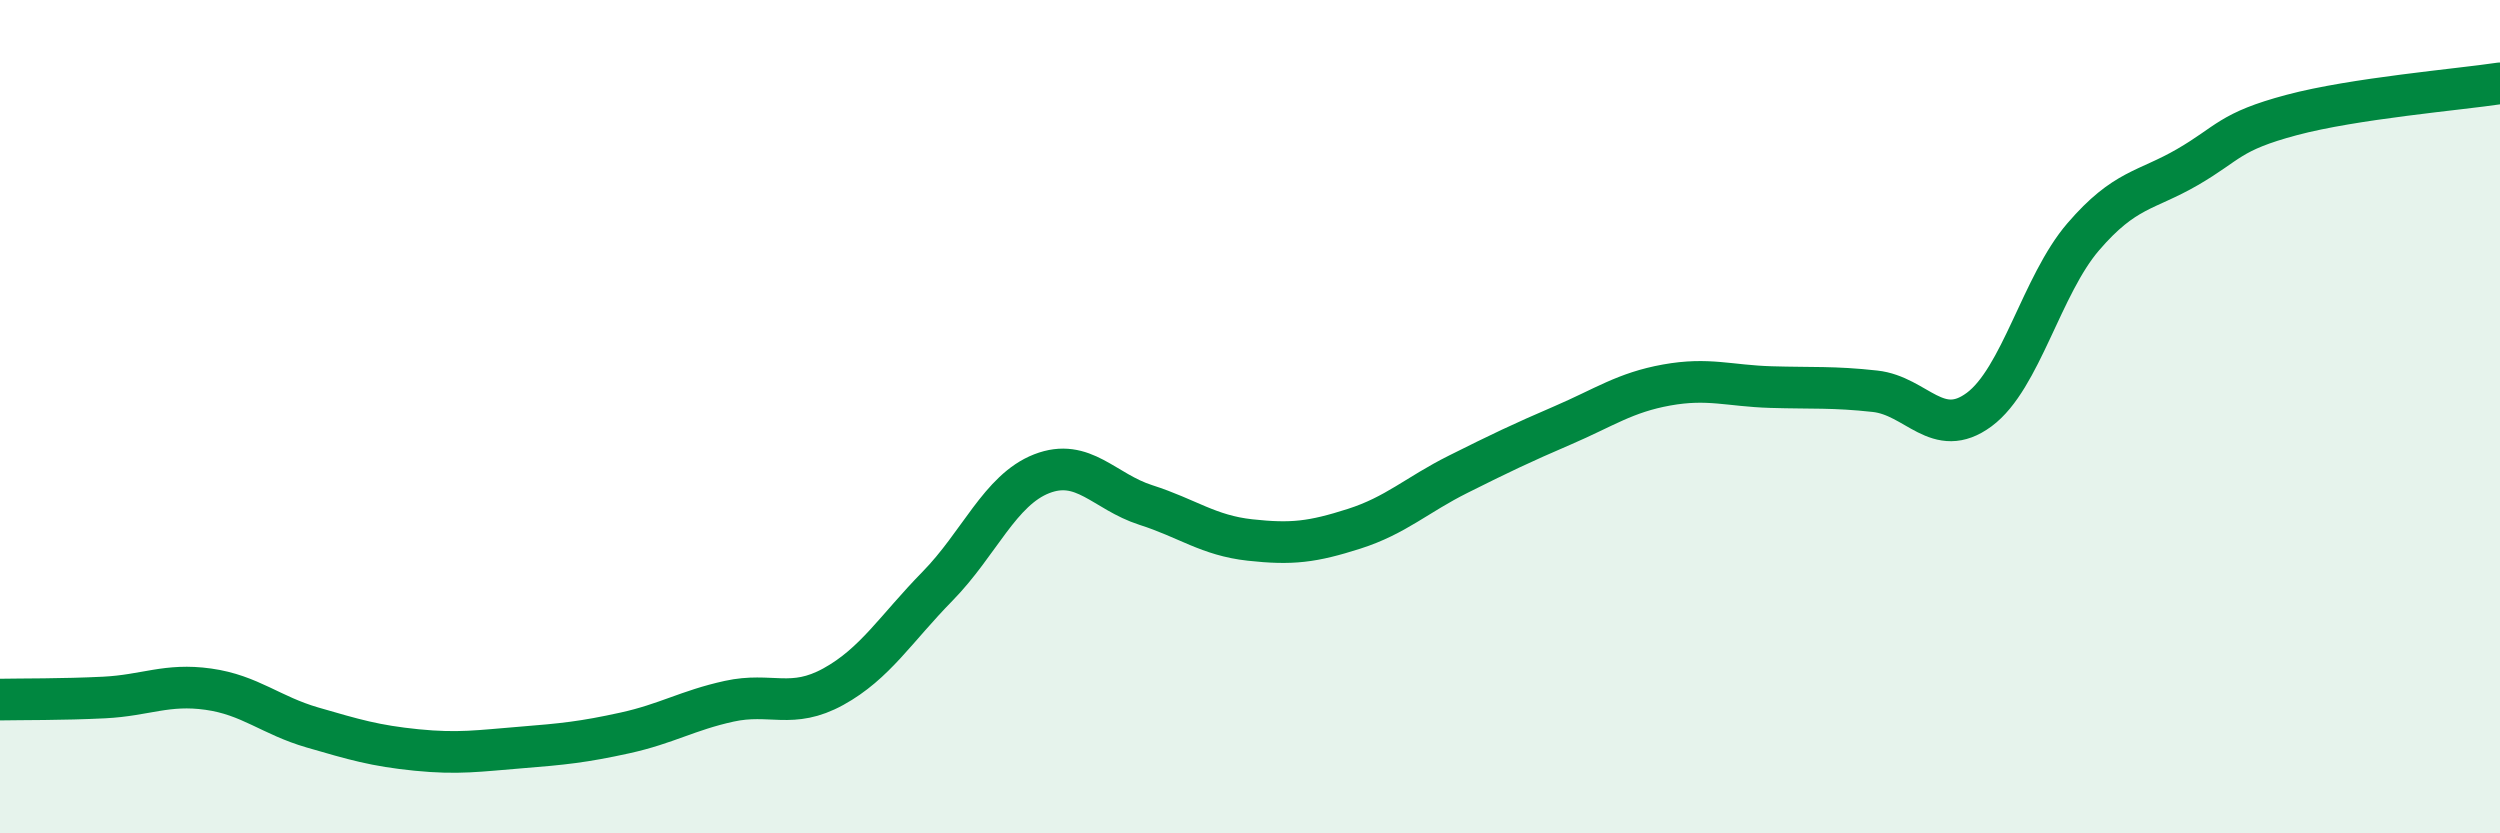 
    <svg width="60" height="20" viewBox="0 0 60 20" xmlns="http://www.w3.org/2000/svg">
      <path
        d="M 0,16.79 C 0.5,16.78 1.5,16.79 2.5,16.74 C 3.5,16.69 4,16.4 5,16.54 C 6,16.68 6.5,17.17 7.5,17.46 C 8.5,17.75 9,17.9 10,18 C 11,18.1 11.5,18.02 12.5,17.94 C 13.5,17.86 14,17.81 15,17.59 C 16,17.37 16.5,17.05 17.5,16.83 C 18.5,16.61 19,17.03 20,16.48 C 21,15.93 21.5,15.09 22.5,14.07 C 23.5,13.05 24,11.76 25,11.37 C 26,10.98 26.5,11.8 27.5,12.12 C 28.5,12.44 29,12.85 30,12.96 C 31,13.07 31.5,13.01 32.5,12.69 C 33.5,12.37 34,11.88 35,11.38 C 36,10.88 36.5,10.64 37.5,10.21 C 38.5,9.78 39,9.42 40,9.24 C 41,9.06 41.5,9.26 42.5,9.29 C 43.5,9.32 44,9.28 45,9.39 C 46,9.5 46.5,10.57 47.5,9.83 C 48.5,9.09 49,6.84 50,5.68 C 51,4.52 51.5,4.59 52.5,4.01 C 53.5,3.43 53.5,3.16 55,2.76 C 56.5,2.36 59,2.15 60,2L60 20L0 20Z"
        fill="#008740"
        opacity="0.1"
        stroke-linecap="round"
        stroke-linejoin="round"
      />
      <path
        d="M 0,16.79 C 0.5,16.78 1.5,16.79 2.5,16.74 C 3.5,16.69 4,16.4 5,16.54 C 6,16.68 6.5,17.17 7.5,17.46 C 8.5,17.75 9,17.9 10,18 C 11,18.1 11.5,18.02 12.5,17.94 C 13.5,17.86 14,17.81 15,17.59 C 16,17.37 16.5,17.05 17.5,16.83 C 18.5,16.61 19,17.03 20,16.48 C 21,15.93 21.5,15.09 22.5,14.07 C 23.5,13.05 24,11.76 25,11.37 C 26,10.98 26.5,11.8 27.5,12.12 C 28.5,12.44 29,12.85 30,12.96 C 31,13.07 31.5,13.01 32.5,12.69 C 33.5,12.37 34,11.88 35,11.38 C 36,10.88 36.5,10.64 37.5,10.21 C 38.5,9.78 39,9.42 40,9.24 C 41,9.06 41.5,9.26 42.5,9.29 C 43.5,9.32 44,9.28 45,9.39 C 46,9.5 46.5,10.57 47.5,9.83 C 48.5,9.09 49,6.84 50,5.68 C 51,4.52 51.5,4.59 52.5,4.01 C 53.5,3.43 53.5,3.16 55,2.76 C 56.5,2.36 59,2.15 60,2"
        stroke="#008740"
        stroke-width="1"
        fill="none"
        stroke-linecap="round"
        stroke-linejoin="round"
      />
    </svg>
  